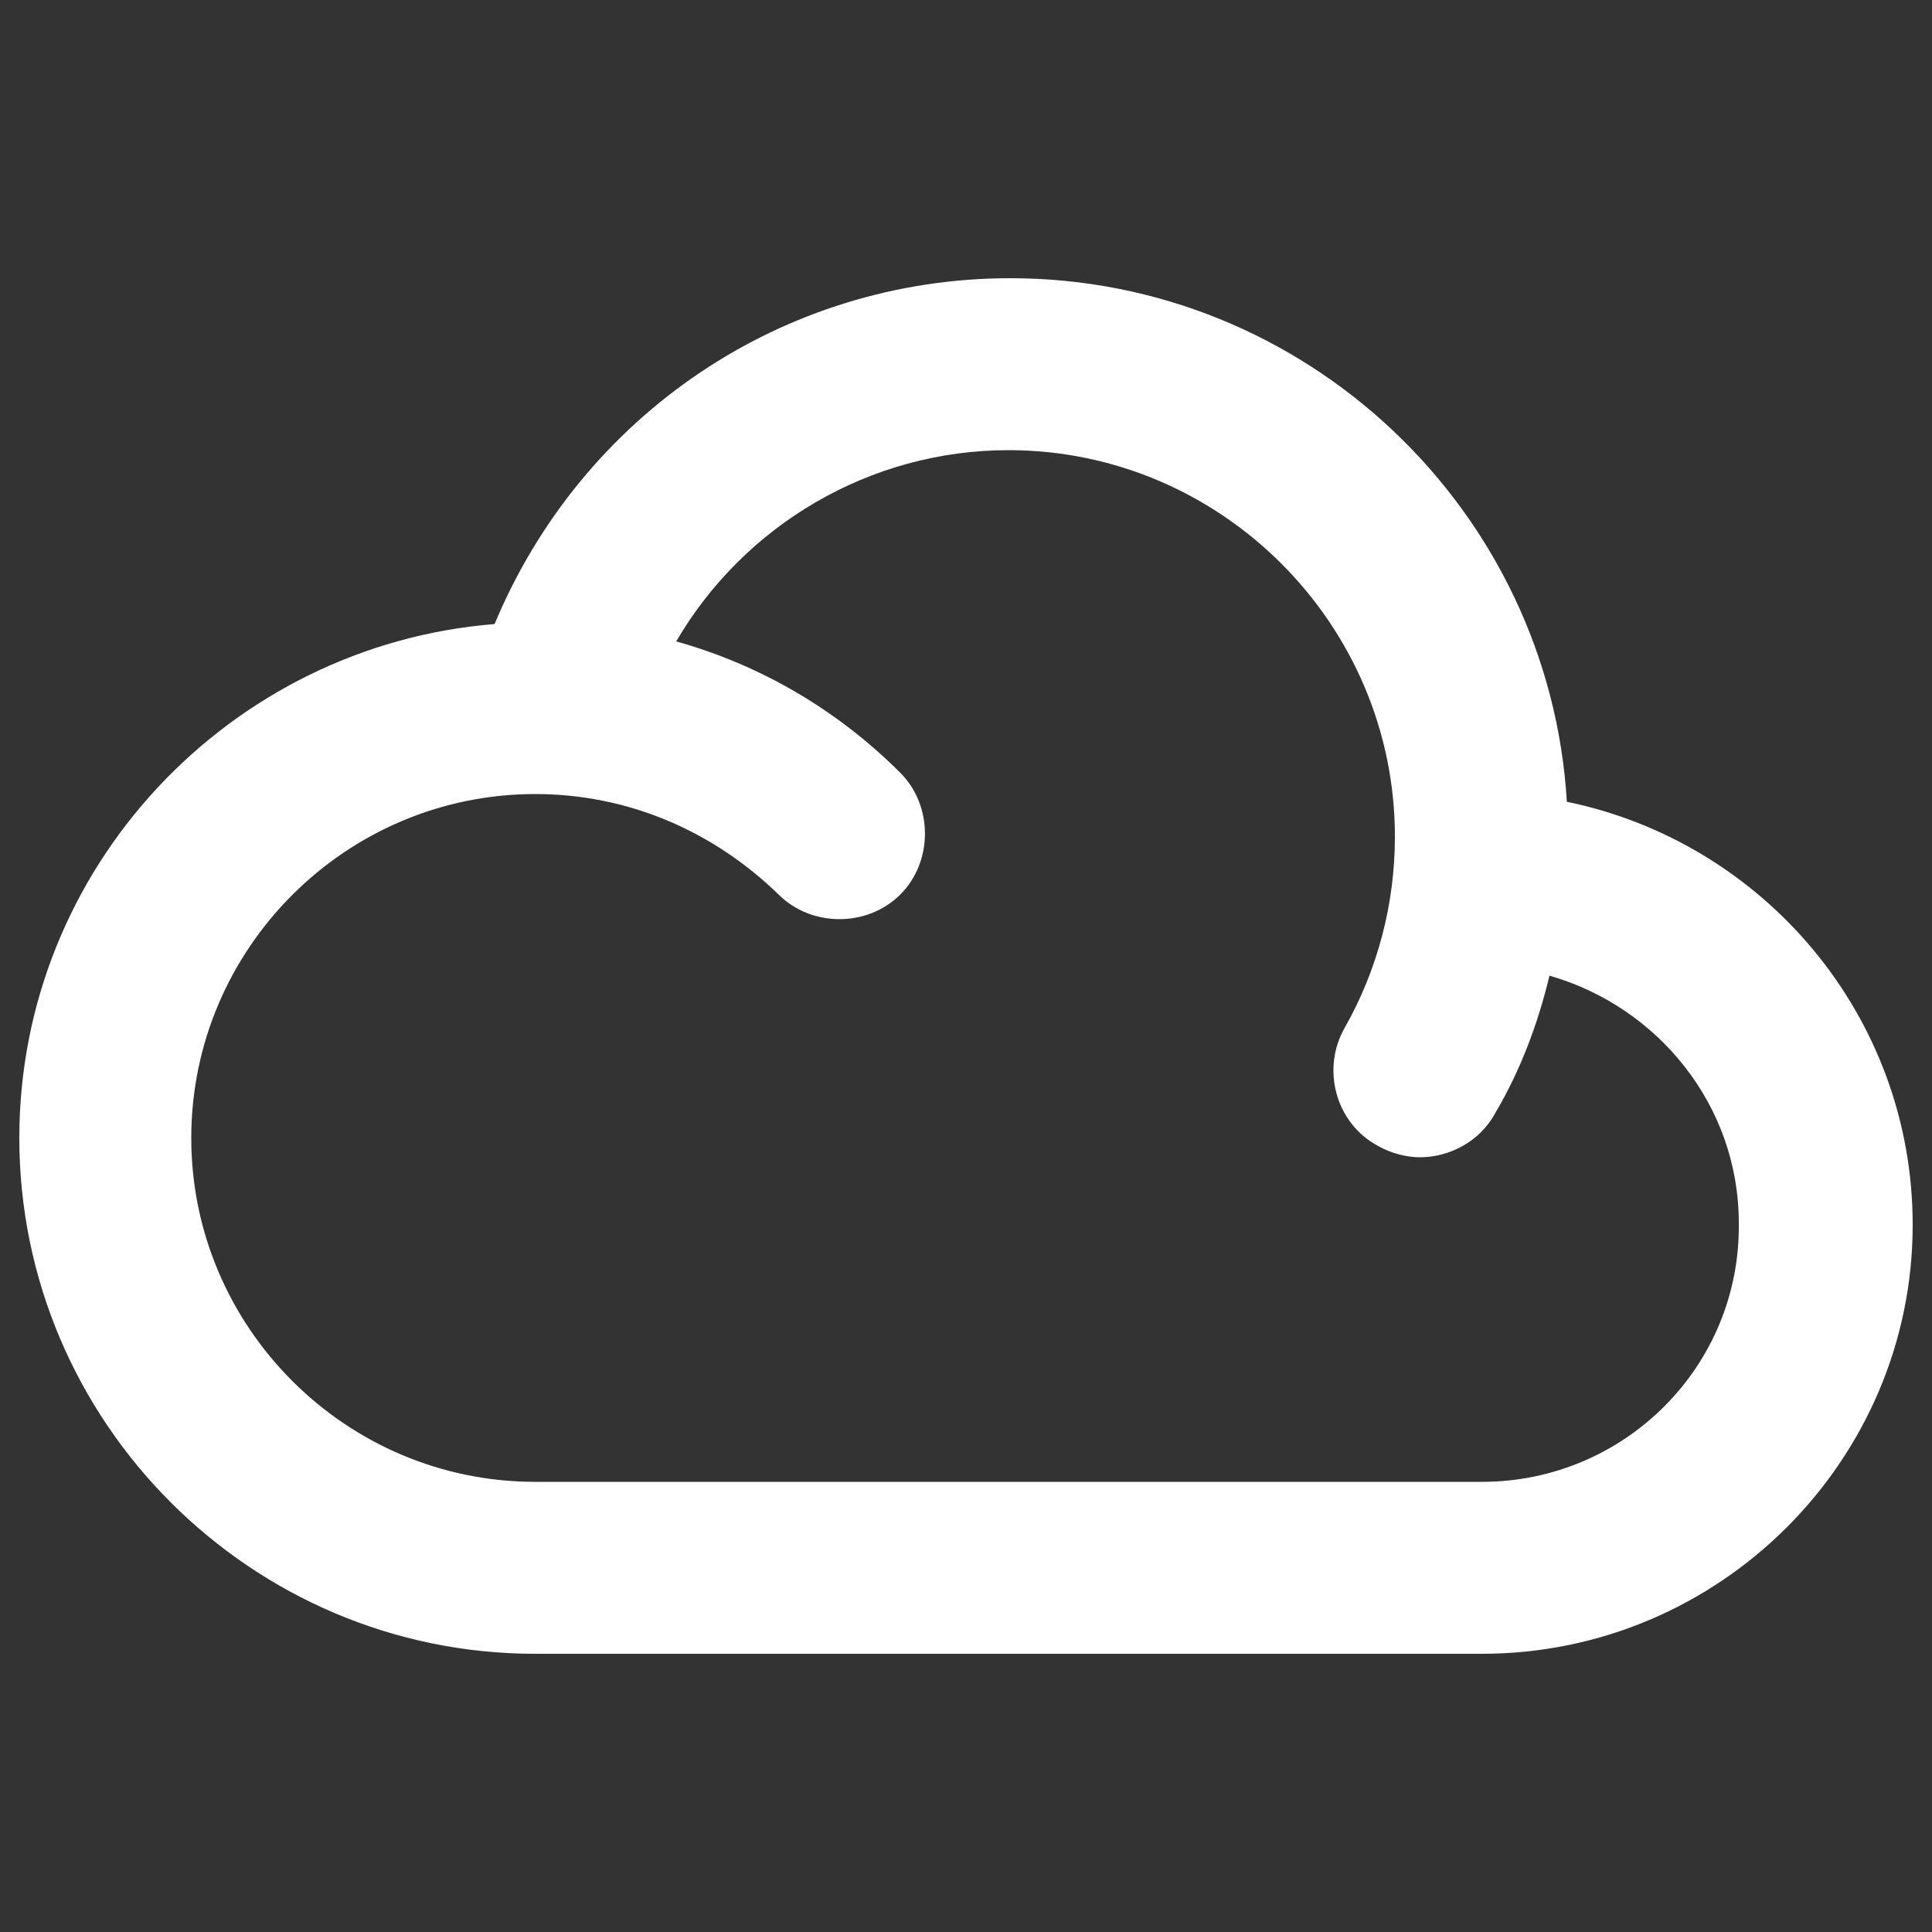 <svg id="Layer_1" xmlns="http://www.w3.org/2000/svg" viewBox="0 0 100 100"><rect x="0" y="0" width="100" height="100" fill="#333333" stroke="none"/><style>.st0{fill:#fff}</style><path id="Cloudy_x5F_1" class="st0" d="M81.1 41.5c-.9-15.1-13.5-27.1-28.8-27.1-11.8 0-22.2 7.1-26.7 17.9C11.9 33.4 1 44.9 1 58.9c0 14.7 12 26.7 26.7 26.7h49C89 85.6 99 75.6 99 63.4c0-10.8-7.7-19.8-17.9-21.9zm-4.4 35.2h-49c-9.8 0-17.8-8-17.8-17.8s8-17.8 17.8-17.8c4.8 0 9.2 1.9 12.6 5.2 1.7 1.7 4.6 1.7 6.3 0 1.7-1.7 1.7-4.6 0-6.3-3.3-3.3-7.3-5.6-11.6-6.8 3.5-6 10-9.9 17.2-9.9 11 0 20 9 20 20 0 3.5-.9 6.9-2.6 9.9-1.2 2.1-.5 4.9 1.7 6.1.7.4 1.5.6 2.2.6 1.5 0 3.1-.8 3.9-2.3 1.3-2.2 2.2-4.6 2.8-7.1 5.6 1.6 9.8 6.7 9.8 12.8.1 7.4-5.9 13.4-13.3 13.4z"/></svg>